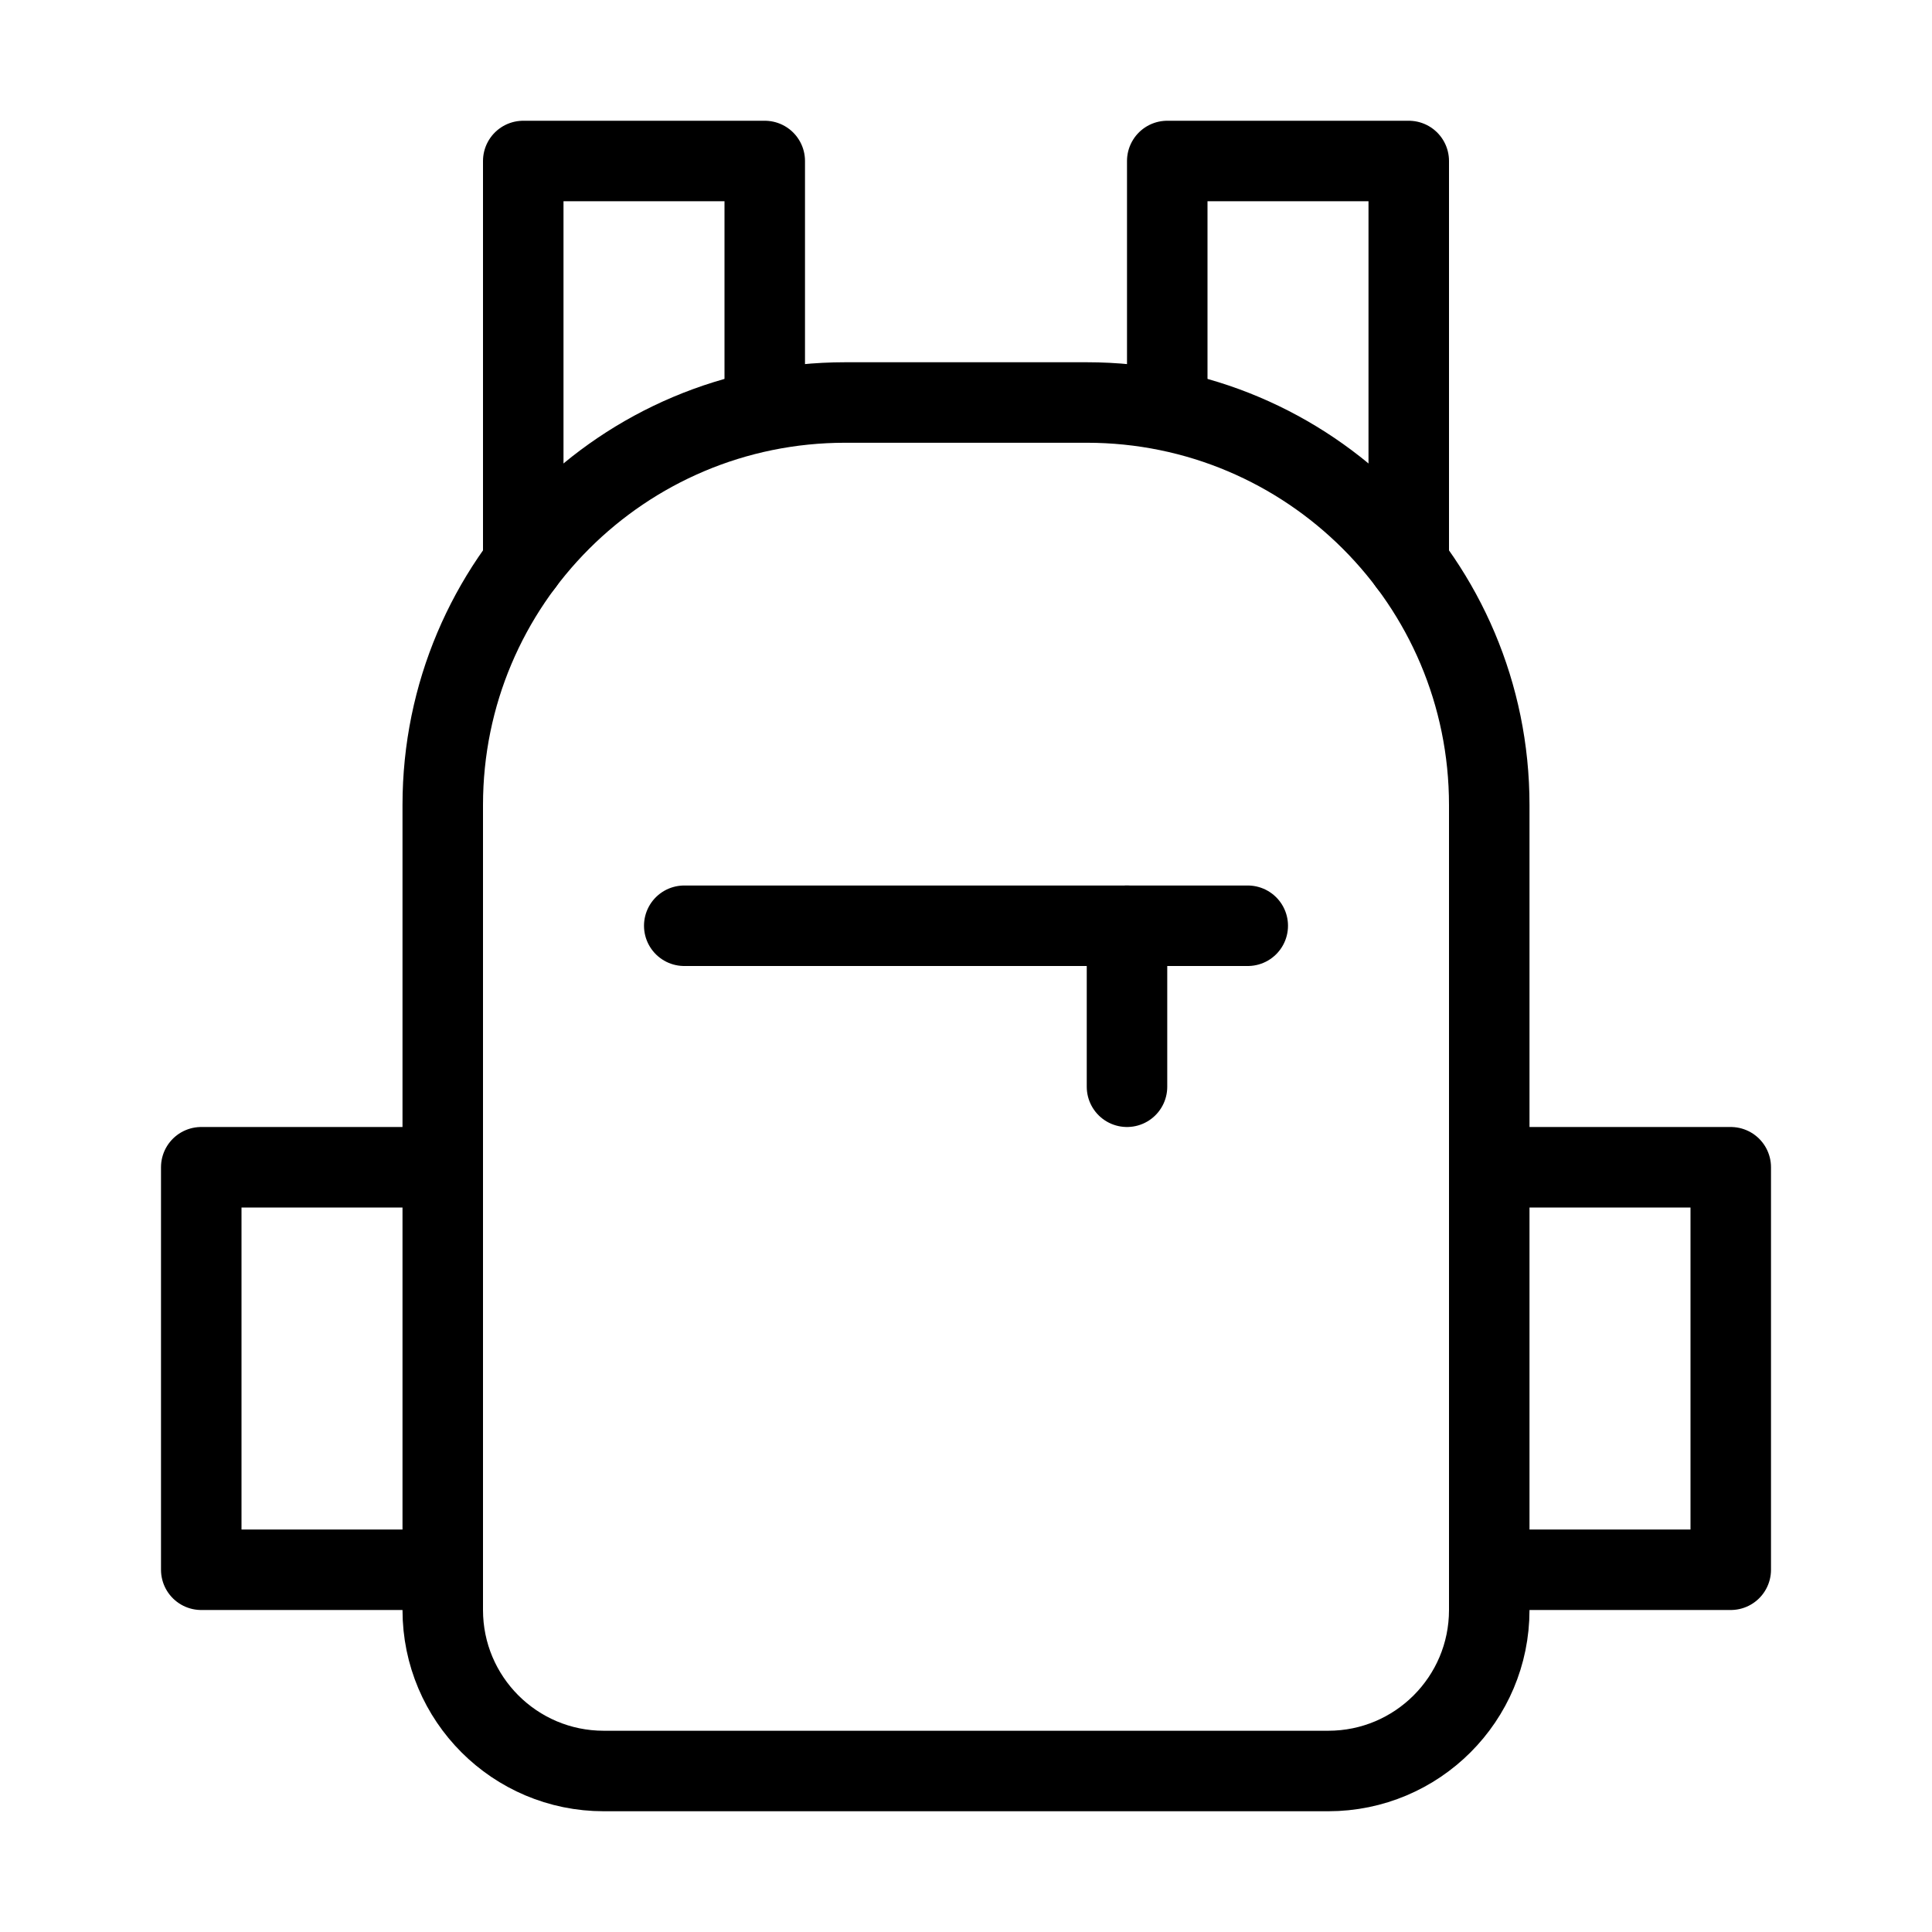 <svg viewBox="0 0 48 48" fill="none" xmlns="http://www.w3.org/2000/svg"><path d="M19 9.556V4H13V14" stroke="currentColor" stroke-width="2" stroke-linecap="round" stroke-linejoin="round"/><path d="M29 9.556V4H35V14" stroke="currentColor" stroke-width="2" stroke-linecap="round" stroke-linejoin="round"/><path d="M11 20C11 14.477 15.477 10 21 10H27C32.523 10 37 14.477 37 20V40C37 42.209 35.209 44 33 44H15C12.791 44 11 42.209 11 40V20Z" fill="none" stroke="currentColor" stroke-width="2" stroke-linecap="round" stroke-linejoin="round"/><path d="M11 29H5V39H11" stroke="currentColor" stroke-width="2" stroke-linecap="round" stroke-linejoin="round"/><path d="M37 29H43V39H37" stroke="currentColor" stroke-width="2" stroke-linecap="round" stroke-linejoin="round"/><path d="M28 23V27" stroke="currentColor" stroke-width="2" stroke-linecap="round" stroke-linejoin="round"/><path d="M17 23H27.5H31" stroke="currentColor" stroke-width="2" stroke-linecap="round" stroke-linejoin="round"/></svg>